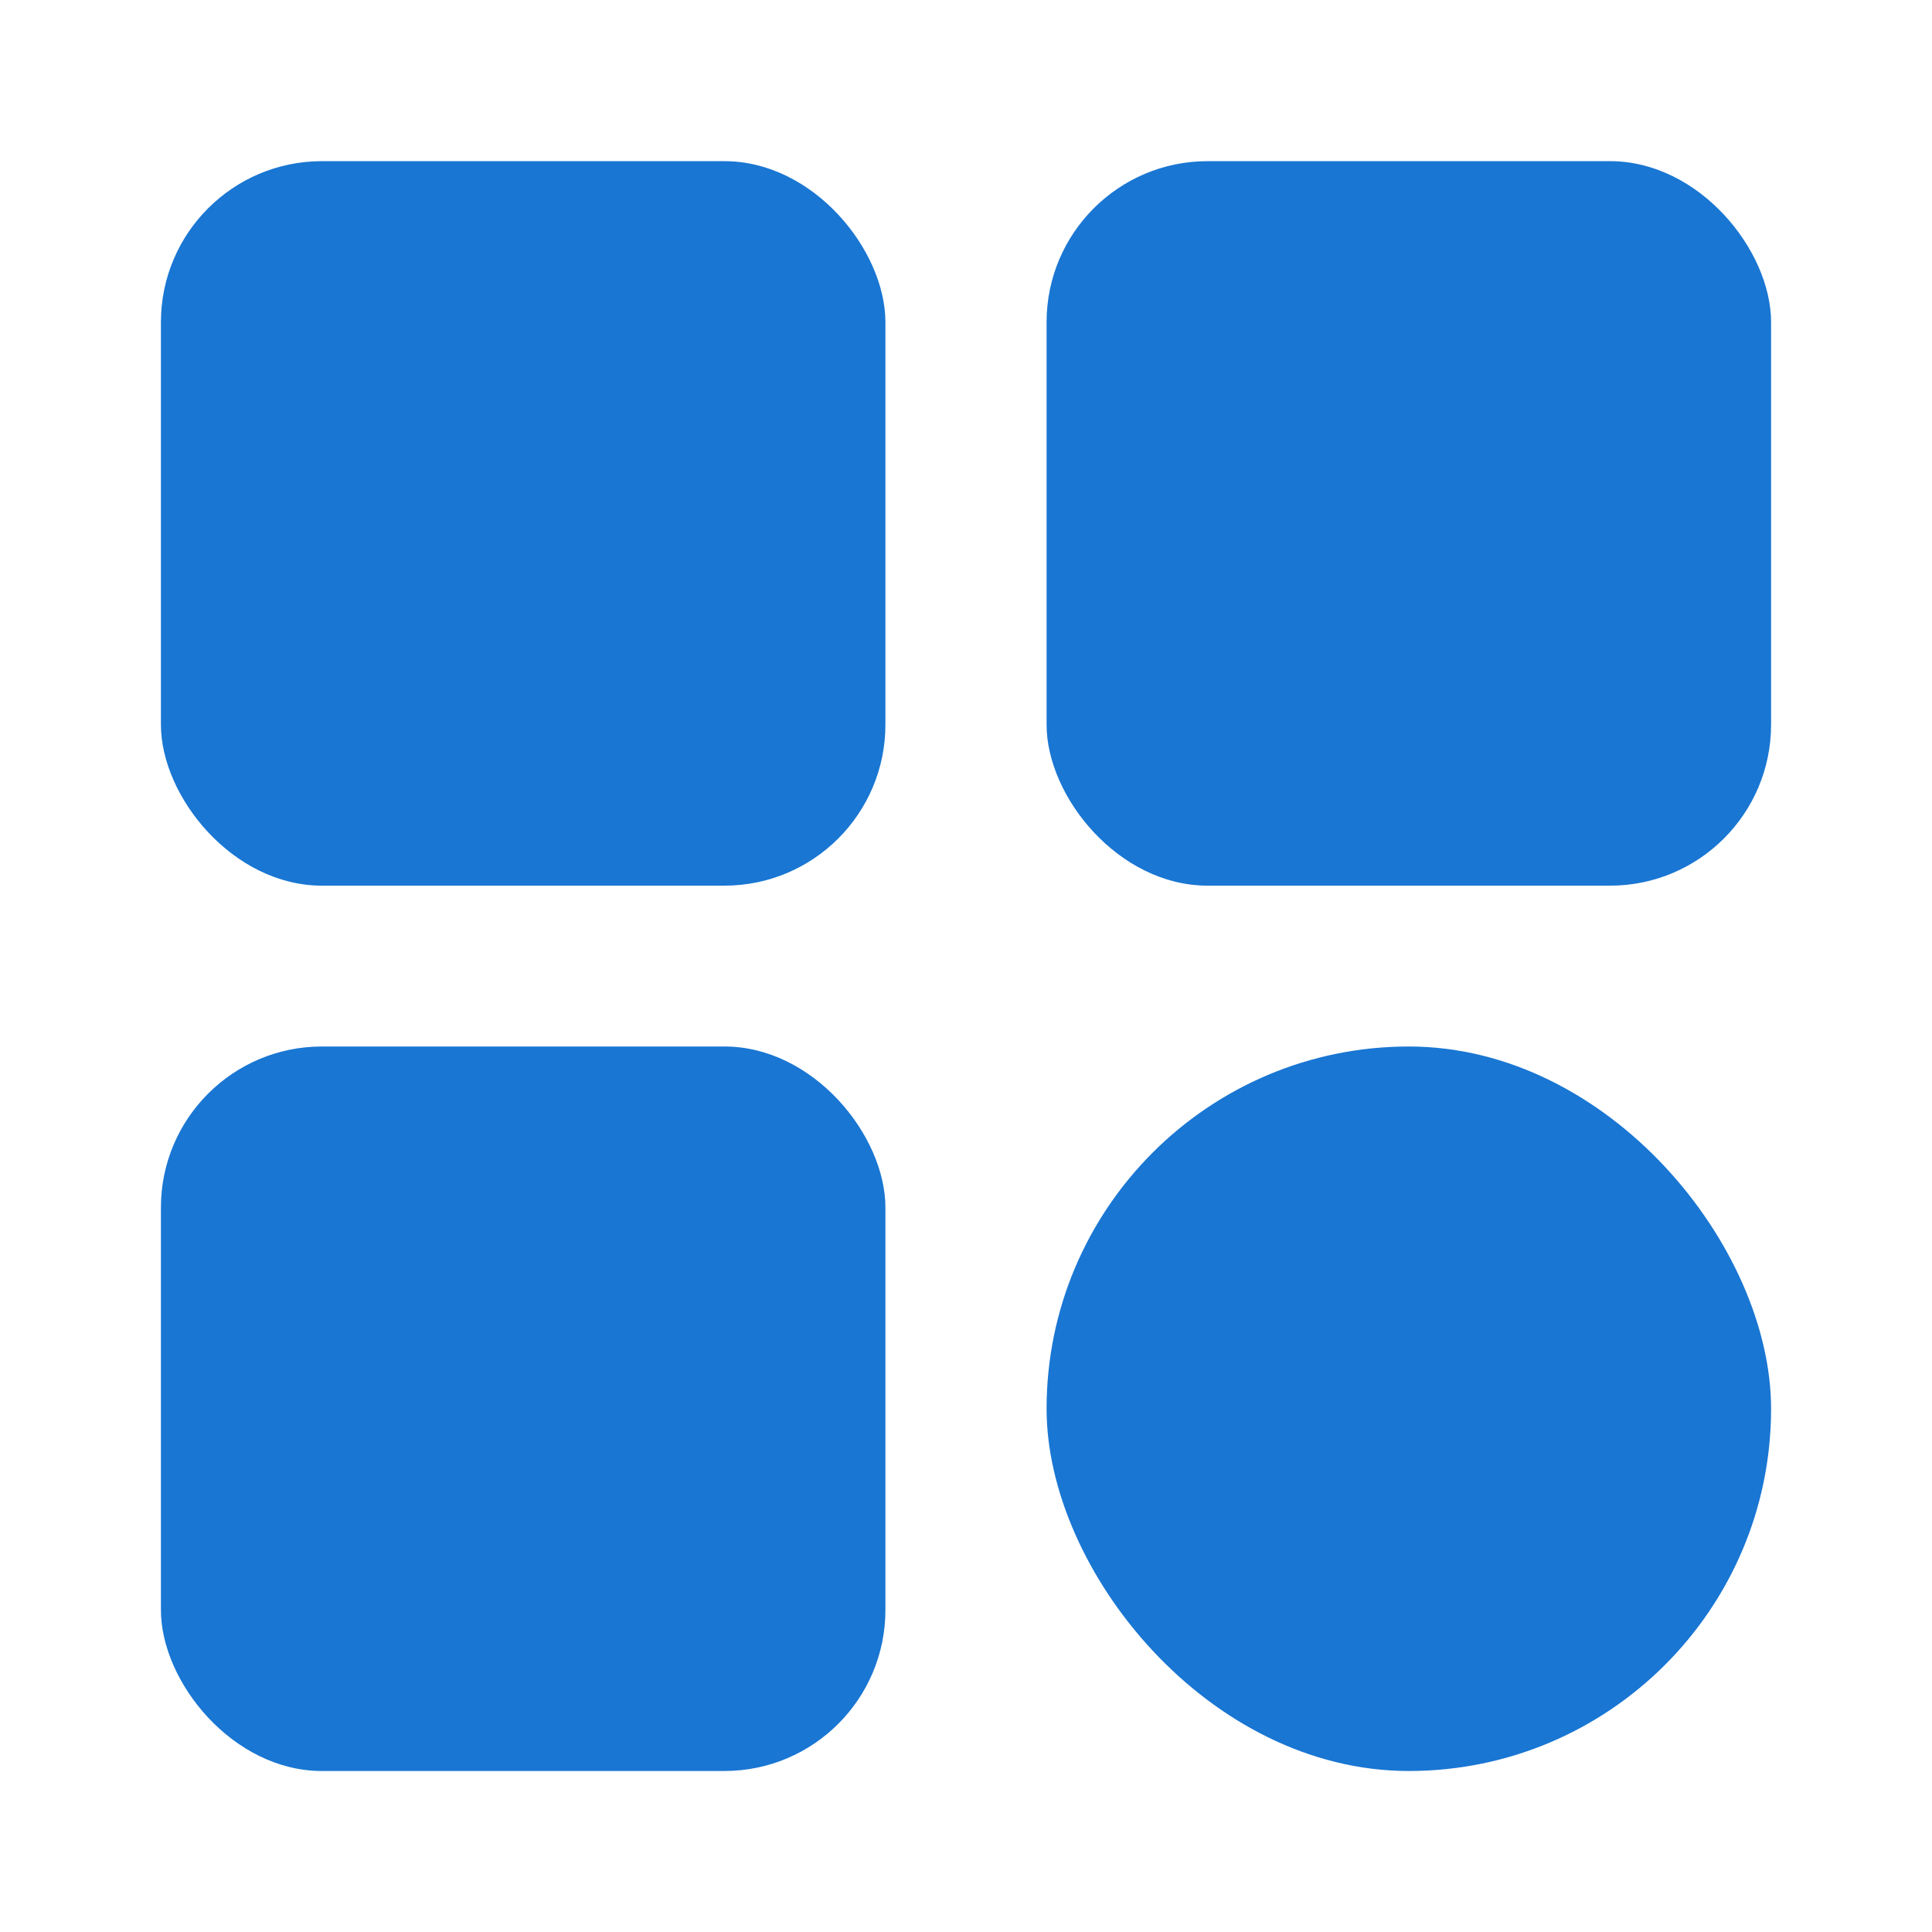 <svg width="24" height="24" viewBox="0 0 24 24" fill="none" xmlns="http://www.w3.org/2000/svg">
<rect x="1.999" y="2.002" width="9" height="9" rx="2" fill="#1976D3"/>
<rect x="13.001" y="2.002" width="9" height="9" rx="2" fill="#1976D3"/>
<rect x="13.001" y="13" width="9" height="9" rx="4.5" fill="#1976D3"/>
<rect x="1.999" y="13" width="9" height="9" rx="2" fill="#1976D3"/>
</svg>
